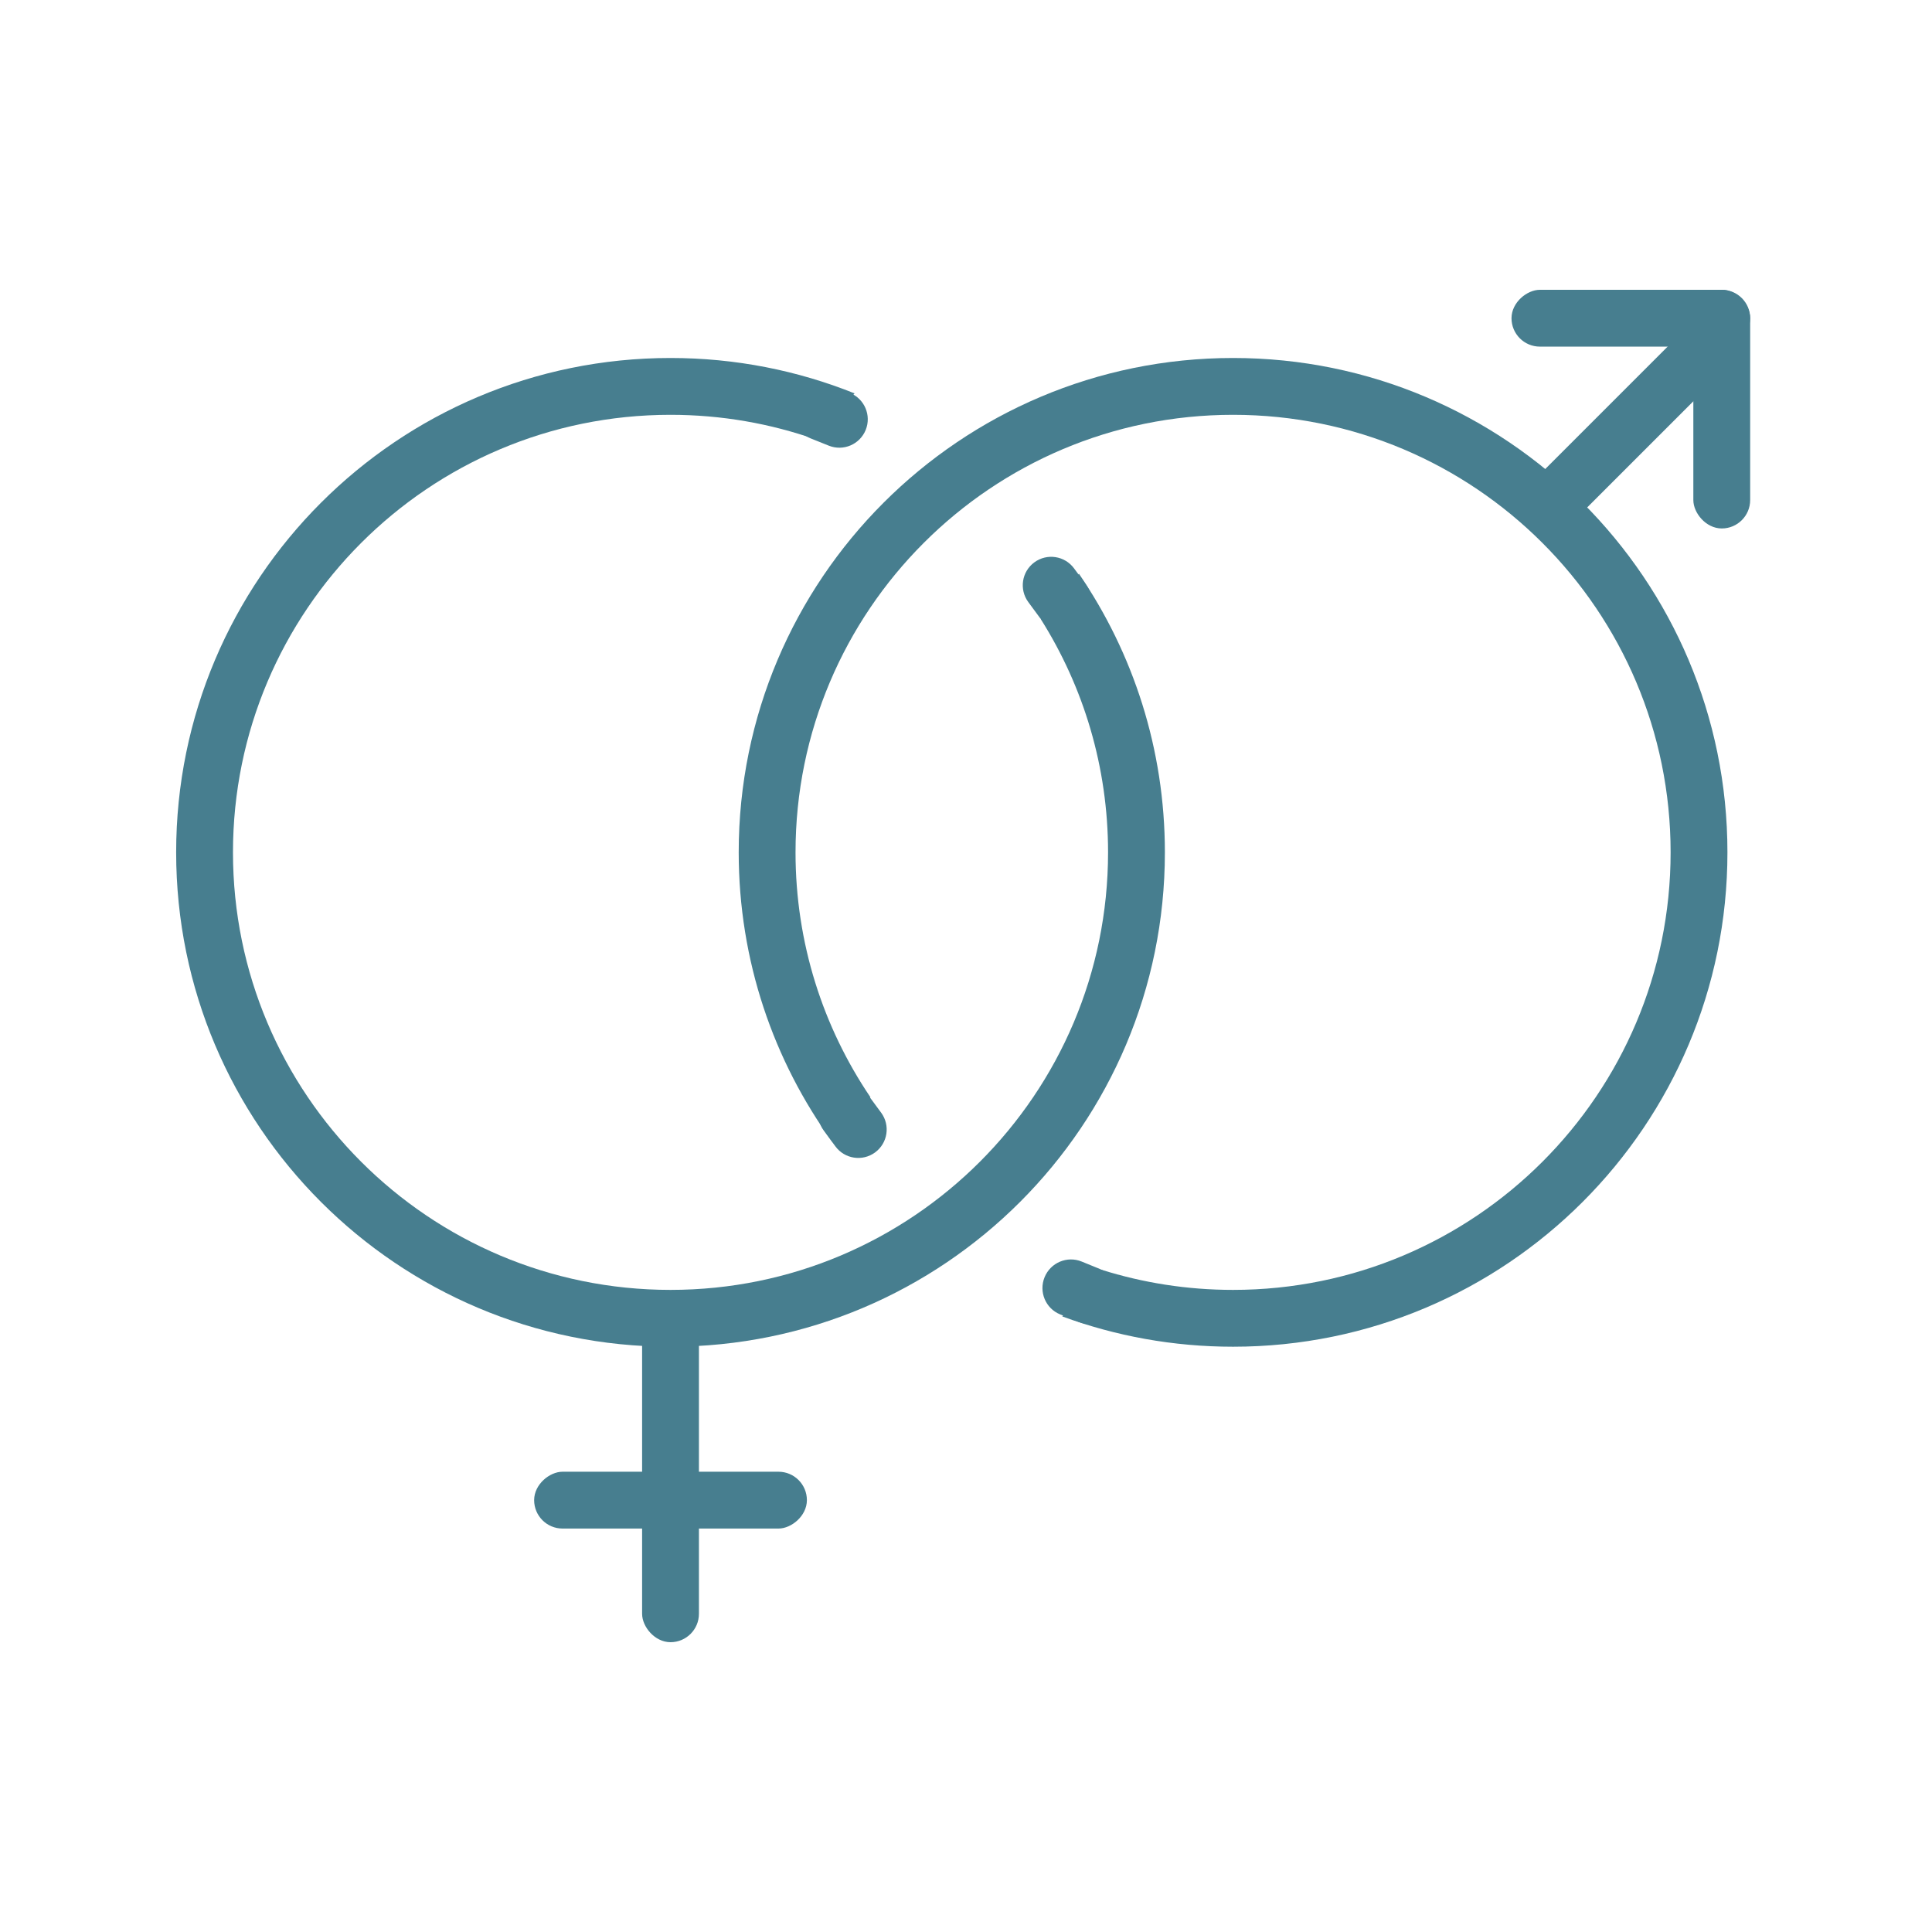 <svg xmlns='http://www.w3.org/2000/svg' width='340' height='340' viewBox='0 0 340 340' fill='none'><rect x='113.5' y='230.5' width='9' height='58' rx='4.5' fill='#477E8F' stroke='#477E8F'/><rect x='94.5' y='268.5' width='9' height='47' rx='4.5' transform='rotate(-90 94.5 268.5)' fill='#477E8F' stroke='#477E8F'/><path d='M152.615 193.324L154.666 196.11C156.139 198.112 155.71 200.929 153.708 202.402C151.706 203.875 148.89 203.446 147.417 201.444L145.366 198.658C143.893 196.656 144.322 193.839 146.324 192.366C148.325 190.893 151.142 191.322 152.615 193.324Z' fill='#477E8F' stroke='#477E8F'/><path d='M188.615 100.324L190.666 103.11C192.139 105.112 191.71 107.929 189.708 109.402C187.706 110.875 184.89 110.446 183.417 108.444L181.366 105.658C179.893 103.656 180.322 100.839 182.324 99.366C184.325 97.893 187.142 98.322 188.615 100.324Z' fill='#477E8F' stroke='#477E8F'/><path d='M146.175 68.324L149.387 69.611C151.694 70.536 152.814 73.155 151.89 75.462C150.965 77.769 148.346 78.89 146.039 77.965L142.827 76.678C140.52 75.754 139.4 73.134 140.324 70.827C141.249 68.52 143.868 67.4 146.175 68.324Z' fill='#477E8F' stroke='#477E8F'/><path d='M190.163 222.474L193.367 223.779C195.667 224.716 196.772 227.349 195.83 229.663C194.888 231.977 192.257 233.089 189.957 232.152L186.753 230.847C184.453 229.911 183.348 227.277 184.29 224.964C185.232 222.65 187.863 221.538 190.163 222.474Z' fill='#477E8F' stroke='#477E8F'/><rect x='273.485' y='94.426' width='9' height='48' rx='4.5' transform='rotate(-135 273.485 94.426)' fill='#477E8F' stroke='#477E8F'/><rect x='266.5' y='60.5' width='9' height='41' rx='4.5' transform='rotate(-90 266.5 60.5)' fill='#477E8F' stroke='#477E8F'/><rect x='307.5' y='92.5' width='9' height='41' rx='4.5' transform='rotate(180 307.5 92.5)' fill='#477E8F' stroke='#477E8F'/><path fill-rule='evenodd' clip-rule='evenodd' d='M150.388 69.228C140.377 65.211 129.447 63 118 63C69.951 63 31 101.951 31 150C31 198.049 69.951 237 118 237C166.049 237 205 198.049 205 150C205 131.815 199.421 114.933 189.88 100.973L183.182 108.989C190.668 120.863 195 134.926 195 150C195 192.526 160.526 227 118 227C75.474 227 41 192.526 41 150C41 107.474 75.474 73 118 73C126.973 73 135.588 74.535 143.596 77.357L150.388 69.228Z' fill='#477E8F'/><path fill-rule='evenodd' clip-rule='evenodd' d='M294 150C294 192.526 259.526 227 217 227C208.92 227 201.13 225.755 193.812 223.447L186.943 231.668C196.311 235.117 206.436 237 217 237C265.049 237 304 198.049 304 150C304 101.951 265.049 63 217 63C168.951 63 130 101.951 130 150C130 169.063 136.131 186.694 146.529 201.028L153.17 193.08C144.855 180.785 140 165.96 140 150C140 107.474 174.474 73 217 73C259.526 73 294 107.474 294 150Z' fill='#477E8F'/></svg>